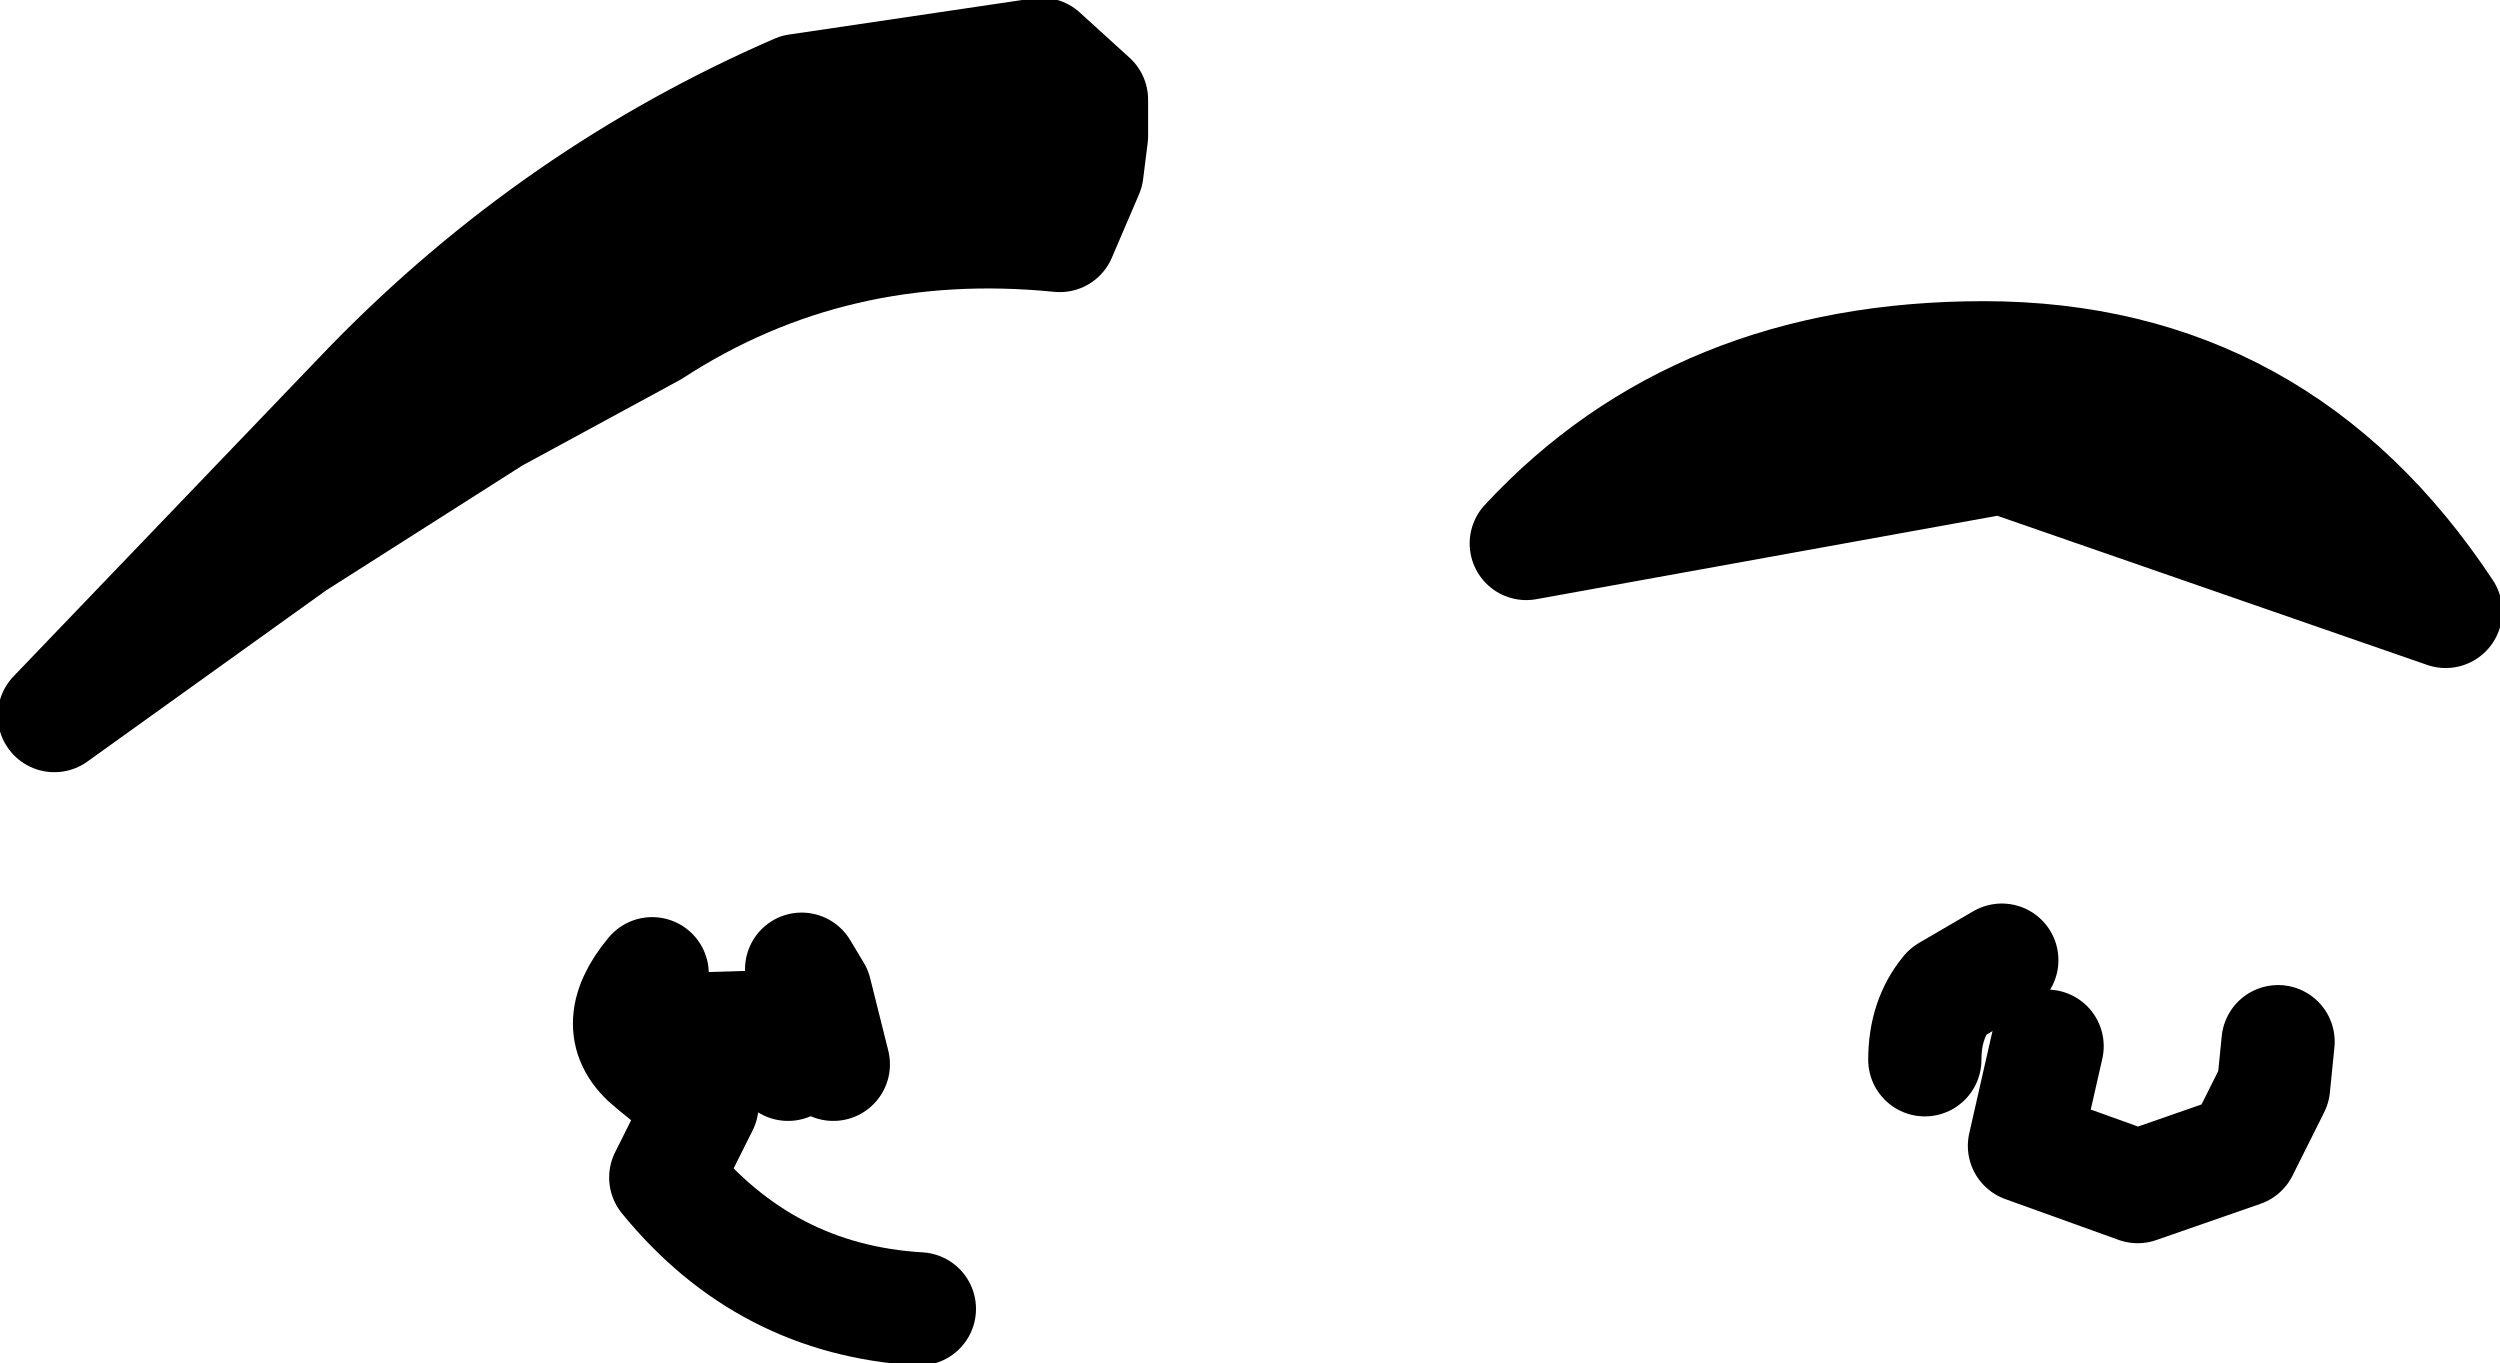 <?xml version="1.0" encoding="UTF-8" standalone="no"?>
<svg xmlns:xlink="http://www.w3.org/1999/xlink" height="15.05px" width="27.6px" xmlns="http://www.w3.org/2000/svg">
  <g transform="matrix(1.0, 0.0, 0.0, 1.0, 6.65, 13.7)">
    <path d="M15.45 -3.1 L14.85 -2.75 Q14.6 -2.45 14.6 -2.0 M15.95 -2.15 L15.7 -1.05 16.95 -0.6 18.1 -1.0 18.3 -1.4 18.45 -1.7 18.5 -2.2" fill="none" stroke="#000000" stroke-linecap="round" stroke-linejoin="round" stroke-width="1.25"/>
    <path d="M2.05 -1.95 L0.65 -1.95 0.55 -2.95 2.2 -3.0 2.35 -2.75 2.55 -1.95 2.25 -2.15 2.05 -1.95" fill="#000000" fill-rule="evenodd" stroke="none"/>
    <path d="M2.05 -1.95 L2.25 -2.15 M2.55 -1.95 L2.35 -2.75 2.2 -3.0 M0.55 -2.95 Q0.05 -2.35 0.55 -1.95 L1.1 -1.5 0.7 -0.7 Q1.8 0.65 3.5 0.75" fill="none" stroke="#000000" stroke-linecap="round" stroke-linejoin="round" stroke-width="1.25"/>
    <path d="M5.4 -12.6 L5.4 -12.2 5.35 -11.8 5.05 -11.1 Q2.55 -11.35 0.55 -10.05 L-1.2 -9.1 -3.4 -7.7 -6.05 -5.8 -2.55 -9.45 Q-0.5 -11.55 2.15 -12.7 L4.85 -13.1 5.4 -12.6" fill="#000000" fill-rule="evenodd" stroke="none"/>
    <path d="M5.4 -12.6 L5.4 -12.2 5.35 -11.8 5.05 -11.1 Q2.55 -11.35 0.55 -10.05 L-1.2 -9.1 -3.4 -7.7 -6.05 -5.8 -2.55 -9.45 Q-0.5 -11.55 2.15 -12.7 L4.85 -13.1 5.4 -12.6 Z" fill="none" stroke="#000000" stroke-linecap="round" stroke-linejoin="round" stroke-width="1.25"/>
    <path d="M10.2 -7.7 Q12.1 -9.75 15.25 -9.75 18.5 -9.75 20.35 -6.95 L15.45 -8.65 10.2 -7.7" fill="#000000" fill-rule="evenodd" stroke="none"/>
    <path d="M10.2 -7.7 L15.45 -8.65 20.35 -6.95 Q18.5 -9.75 15.25 -9.75 12.1 -9.75 10.2 -7.7 Z" fill="none" stroke="#000000" stroke-linecap="round" stroke-linejoin="round" stroke-width="1.25"/>
  </g>
</svg>
